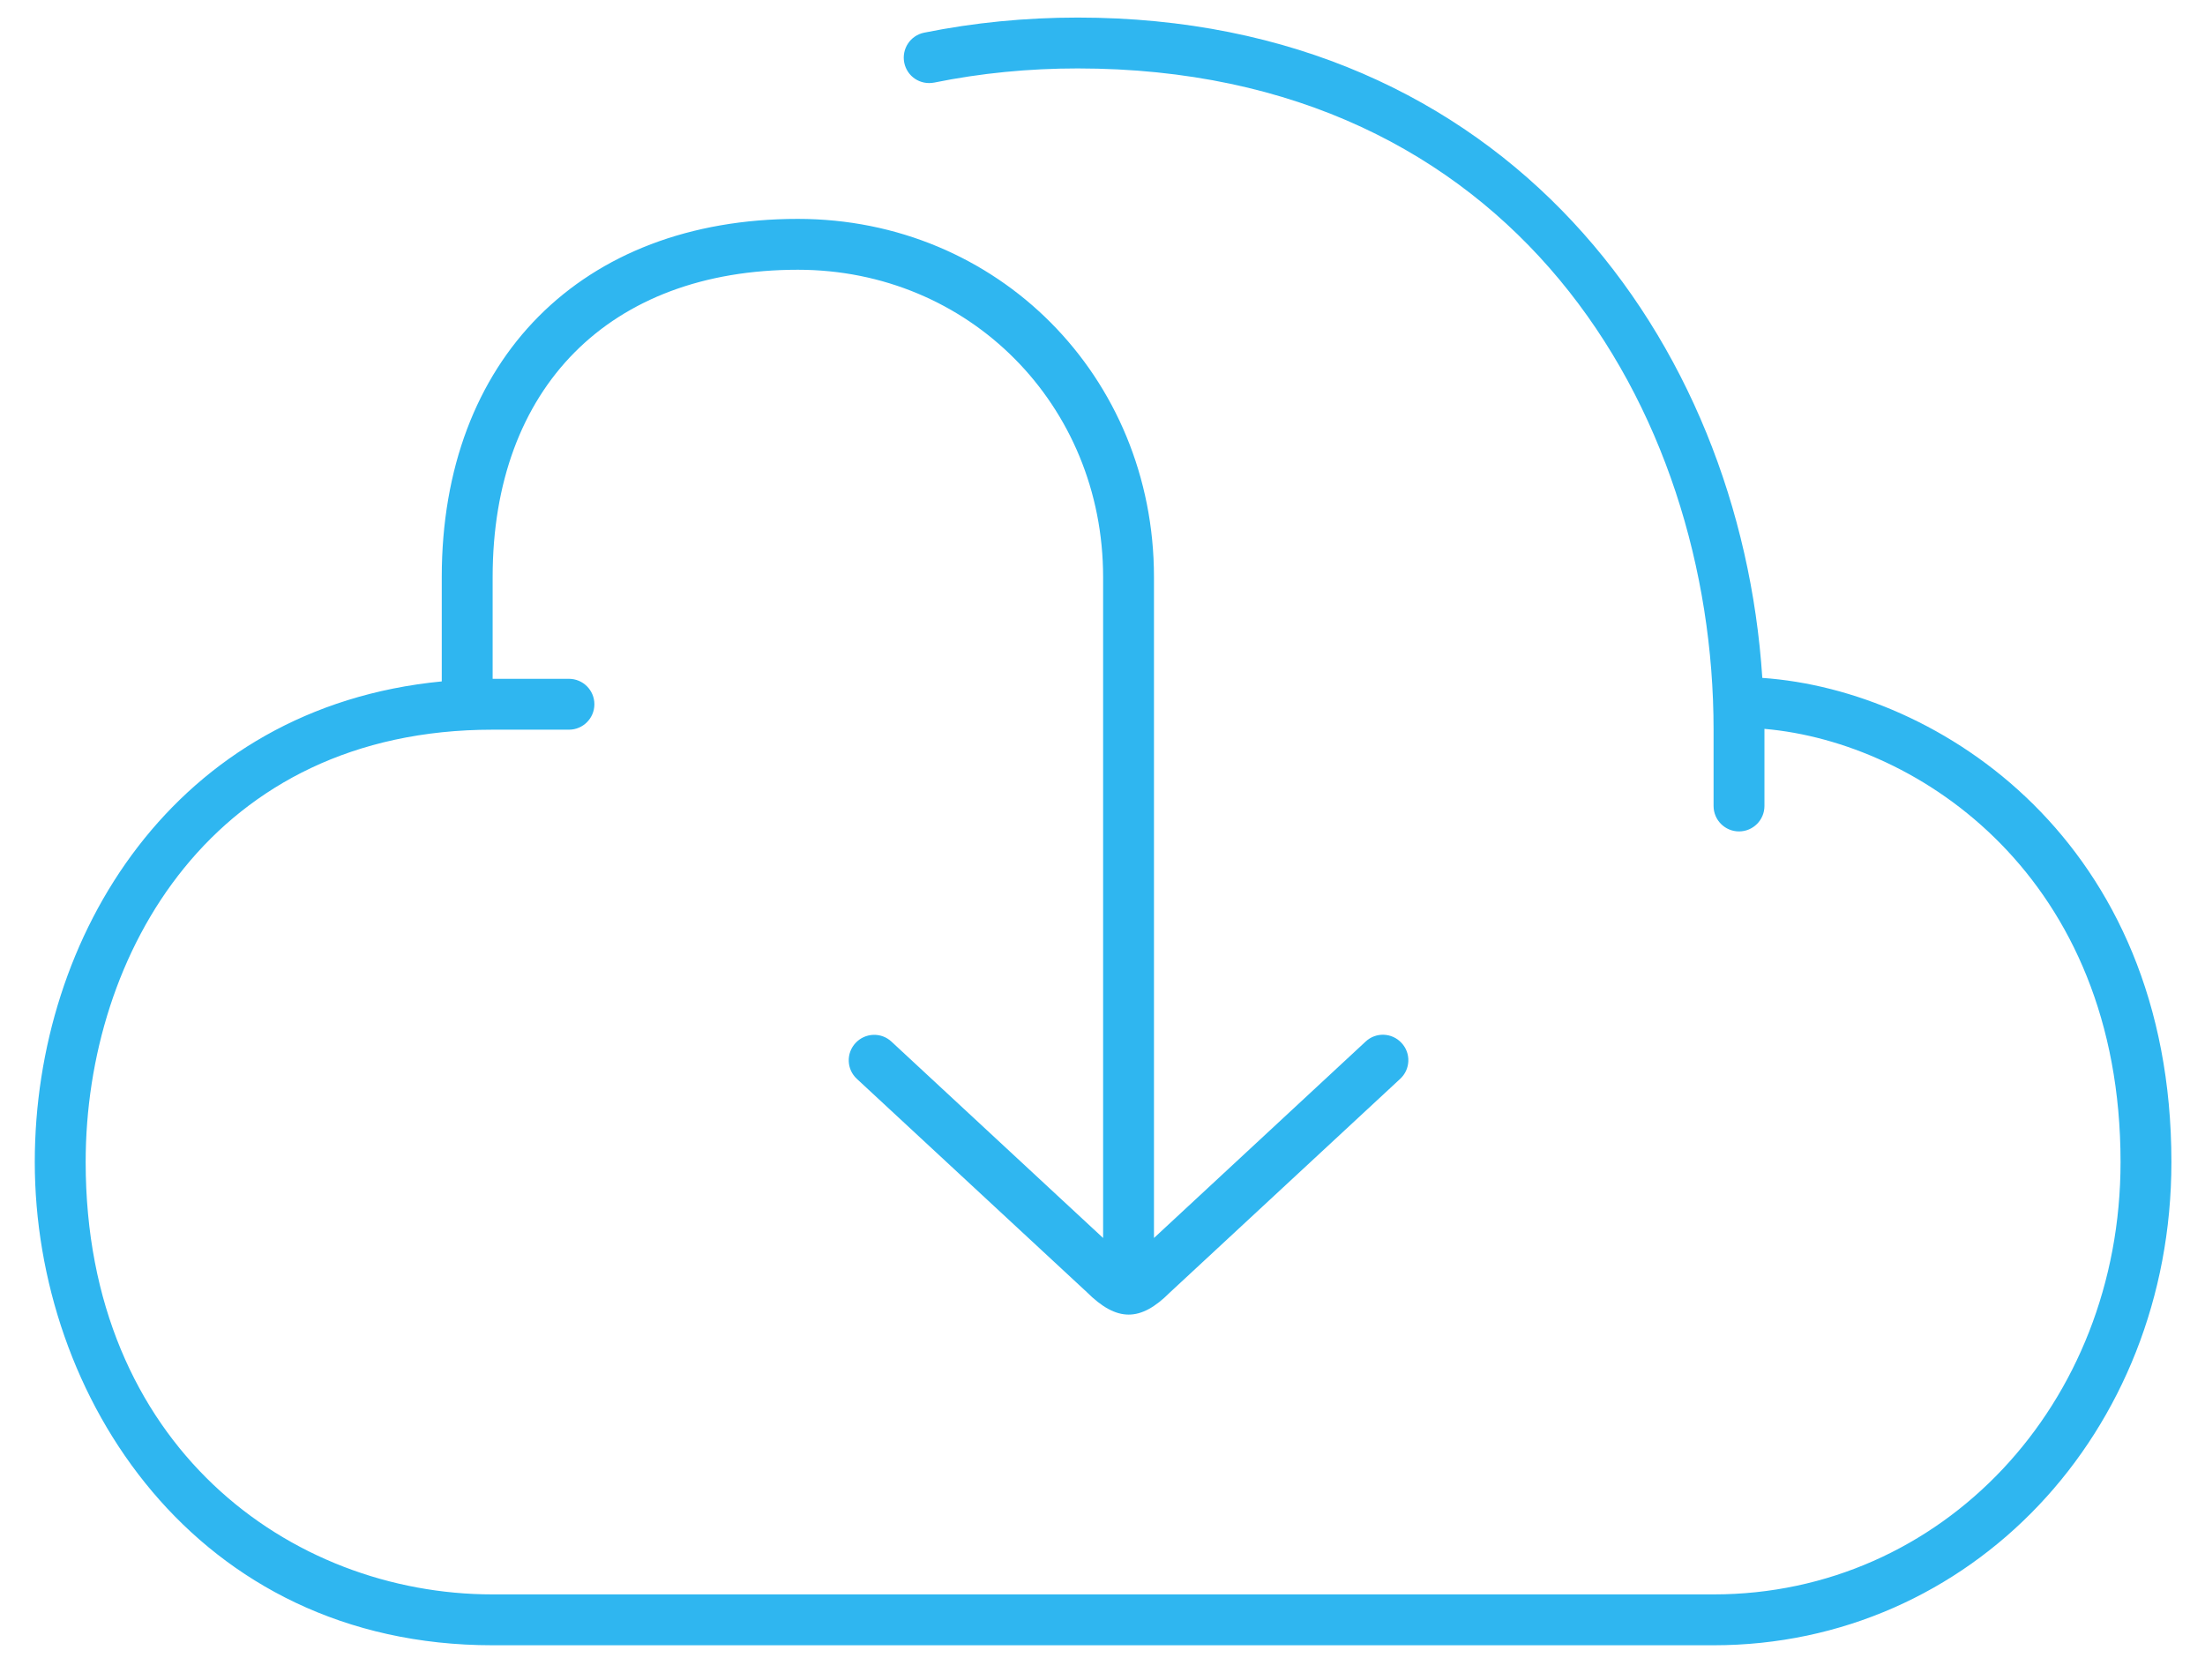 <svg viewBox="0 0 1344 1024" version="1.1" xmlns="http://www.w3.org/2000/svg"><path d="M1074.172 413.25c-13.333-204.962-155.876-402.543-417.303-402.543-31.907 0-63.38 3.101-93.582 9.209-8.403 1.705-13.798 9.86-12.124 18.295 1.705 8.403 9.736 13.798 18.295 12.124 28.155-5.736 57.582-8.62 87.411-8.62 266.295 0 387.598 208.962 387.598 403.102l0 46.512c0 8.558 6.946 15.504 15.504 15.504s15.504-6.946 15.504-15.504l0-46.512c0-0.155-0.031-0.341-0.031-0.496 94.977 8.186 217.086 90.915 217.086 264.063 0 147.814-108.961 263.566-248.062 263.566l-744.188 0c-123.287 0-248.062-90.543-248.062-263.566 0-126.946 77.644-263.566 248.062-263.566l46.512 0c8.558 0 15.504-6.946 15.504-15.504s-6.946-15.504-15.504-15.504l-46.512 0 0-62.016c0-115.566 71.287-187.349 186.047-187.349 104.31 0 186.047 82.295 186.047 187.349l0 402.885-128.993-119.69c-6.202-5.829-16.031-5.488-21.892 0.806s-5.488 16.093 0.806 21.892l140.031 129.892c9.271 9.24 17.457 13.798 25.643 13.798 8.093 0 16.124-4.496 25.054-13.426l140.434-130.295c6.295-5.829 6.667-15.628 0.806-21.892-5.829-6.326-15.69-6.667-21.892-0.806l-128.993 119.721 0-402.885c0-122.45-95.349-218.357-217.055-218.357-131.845 0-217.055 85.706-217.055 218.357l0 63.597c-162.946 15.752-248.062 155.132-248.062 292.993 0 142.791 97.799 294.574 279.07 294.574l744.188 0c156.496 0 279.07-129.396 279.07-294.574 0-195.473-141.303-287.69-249.365-295.132z" fill="#2fb6f0"/></svg>